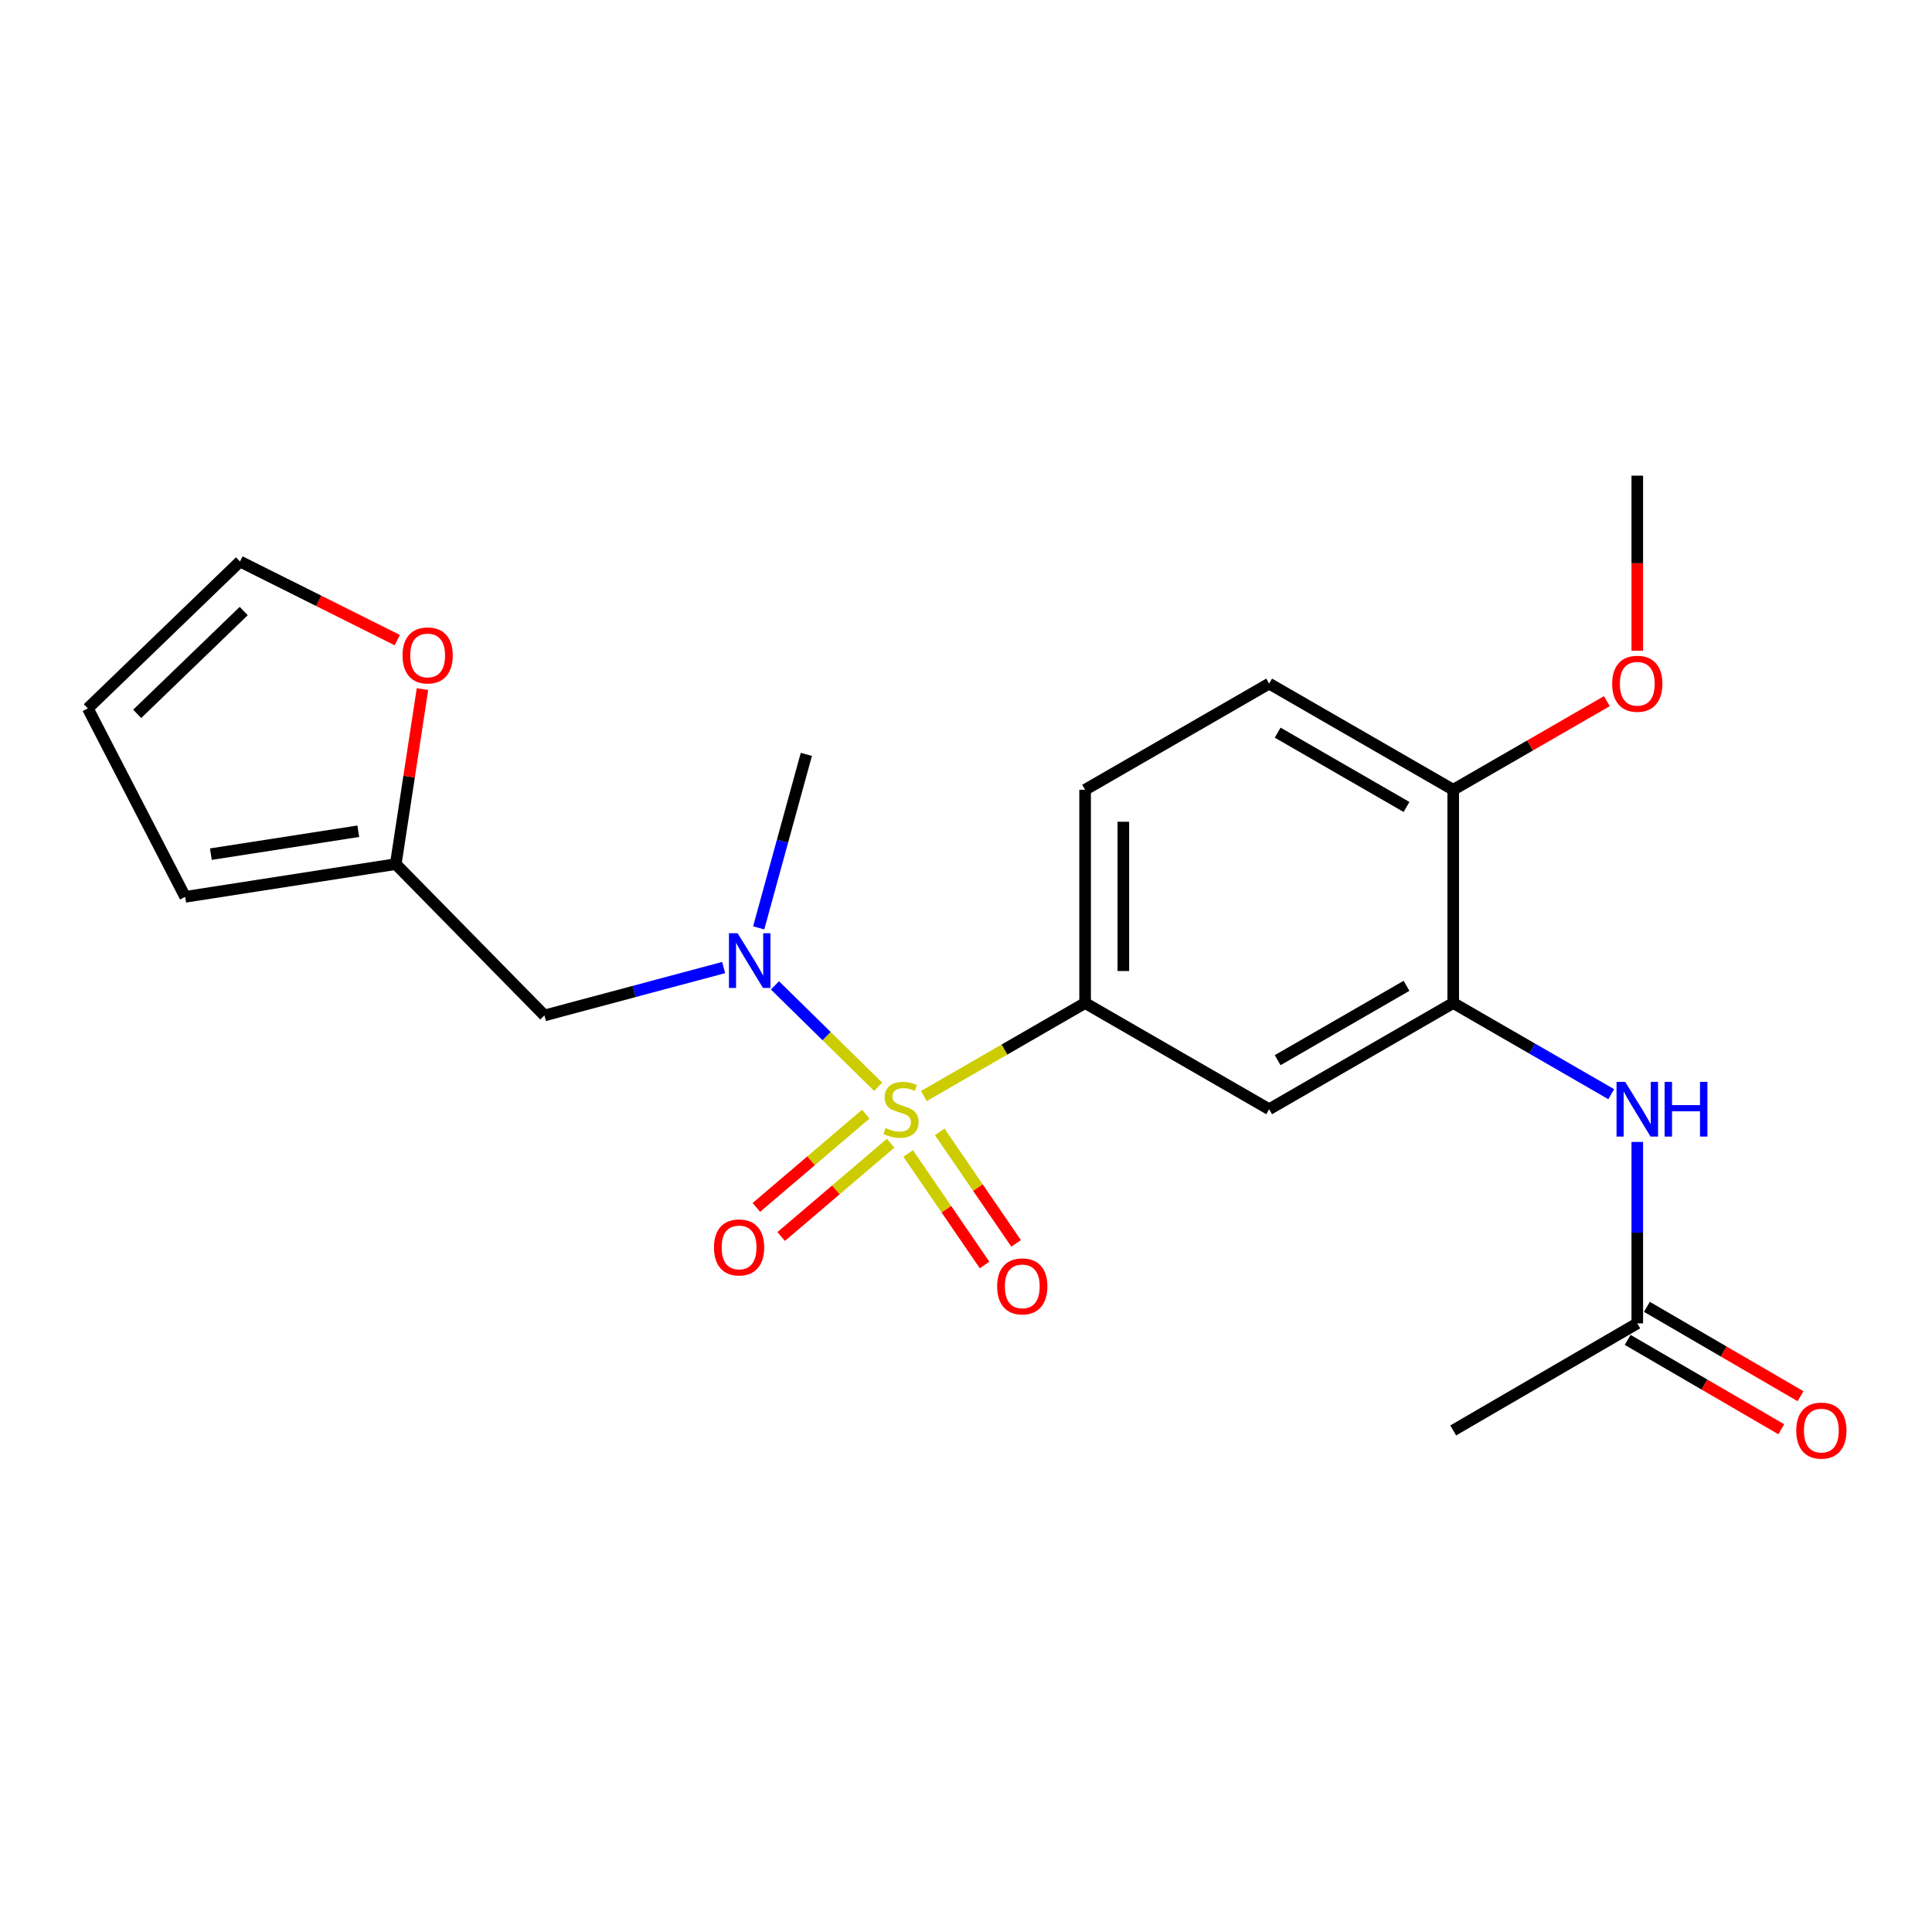 <?xml version='1.0' encoding='iso-8859-1'?>
<svg version='1.1' baseProfile='full'
              xmlns='http://www.w3.org/2000/svg'
                      xmlns:rdkit='http://www.rdkit.org/xml'
                      xmlns:xlink='http://www.w3.org/1999/xlink'
                  xml:space='preserve'
width='1000px' height='1000px' viewBox='0 0 1000 1000'>
<!-- END OF HEADER -->
<rect style='opacity:1.0;fill:#FFFFFF;stroke:none' width='1000' height='1000' x='0' y='0'> </rect>
<path class='bond-0' d='M 454.552,562.516 L 427.834,536.274' style='fill:none;fill-rule:evenodd;stroke:#CCCC00;stroke-width:6px;stroke-linecap:butt;stroke-linejoin:miter;stroke-opacity:1' />
<path class='bond-0' d='M 427.834,536.274 L 401.116,510.032' style='fill:none;fill-rule:evenodd;stroke:#0000FF;stroke-width:6px;stroke-linecap:butt;stroke-linejoin:miter;stroke-opacity:1' />
<path class='bond-1' d='M 478.206,567.304 L 519.928,543.233' style='fill:none;fill-rule:evenodd;stroke:#CCCC00;stroke-width:6px;stroke-linecap:butt;stroke-linejoin:miter;stroke-opacity:1' />
<path class='bond-1' d='M 519.928,543.233 L 561.649,519.161' style='fill:none;fill-rule:evenodd;stroke:#000000;stroke-width:6px;stroke-linecap:butt;stroke-linejoin:miter;stroke-opacity:1' />
<path class='bond-6' d='M 448.124,576.688 L 419.809,600.825' style='fill:none;fill-rule:evenodd;stroke:#CCCC00;stroke-width:6px;stroke-linecap:butt;stroke-linejoin:miter;stroke-opacity:1' />
<path class='bond-6' d='M 419.809,600.825 L 391.494,624.962' style='fill:none;fill-rule:evenodd;stroke:#FF0000;stroke-width:6px;stroke-linecap:butt;stroke-linejoin:miter;stroke-opacity:1' />
<path class='bond-6' d='M 460.961,591.748 L 432.647,615.885' style='fill:none;fill-rule:evenodd;stroke:#CCCC00;stroke-width:6px;stroke-linecap:butt;stroke-linejoin:miter;stroke-opacity:1' />
<path class='bond-6' d='M 432.647,615.885 L 404.332,640.022' style='fill:none;fill-rule:evenodd;stroke:#FF0000;stroke-width:6px;stroke-linecap:butt;stroke-linejoin:miter;stroke-opacity:1' />
<path class='bond-7' d='M 470.069,597.03 L 489.842,625.896' style='fill:none;fill-rule:evenodd;stroke:#CCCC00;stroke-width:6px;stroke-linecap:butt;stroke-linejoin:miter;stroke-opacity:1' />
<path class='bond-7' d='M 489.842,625.896 L 509.615,654.762' style='fill:none;fill-rule:evenodd;stroke:#FF0000;stroke-width:6px;stroke-linecap:butt;stroke-linejoin:miter;stroke-opacity:1' />
<path class='bond-7' d='M 486.395,585.847 L 506.168,614.713' style='fill:none;fill-rule:evenodd;stroke:#CCCC00;stroke-width:6px;stroke-linecap:butt;stroke-linejoin:miter;stroke-opacity:1' />
<path class='bond-7' d='M 506.168,614.713 L 525.941,643.579' style='fill:none;fill-rule:evenodd;stroke:#FF0000;stroke-width:6px;stroke-linecap:butt;stroke-linejoin:miter;stroke-opacity:1' />
<path class='bond-5' d='M 374.556,500.8 L 328.178,513.196' style='fill:none;fill-rule:evenodd;stroke:#0000FF;stroke-width:6px;stroke-linecap:butt;stroke-linejoin:miter;stroke-opacity:1' />
<path class='bond-5' d='M 328.178,513.196 L 281.801,525.592' style='fill:none;fill-rule:evenodd;stroke:#000000;stroke-width:6px;stroke-linecap:butt;stroke-linejoin:miter;stroke-opacity:1' />
<path class='bond-19' d='M 392.695,480.268 L 405.031,435.367' style='fill:none;fill-rule:evenodd;stroke:#0000FF;stroke-width:6px;stroke-linecap:butt;stroke-linejoin:miter;stroke-opacity:1' />
<path class='bond-19' d='M 405.031,435.367 L 417.366,390.466' style='fill:none;fill-rule:evenodd;stroke:#000000;stroke-width:6px;stroke-linecap:butt;stroke-linejoin:miter;stroke-opacity:1' />
<path class='bond-3' d='M 561.649,519.161 L 656.911,574.13' style='fill:none;fill-rule:evenodd;stroke:#000000;stroke-width:6px;stroke-linecap:butt;stroke-linejoin:miter;stroke-opacity:1' />
<path class='bond-12' d='M 561.649,519.161 L 561.649,408.782' style='fill:none;fill-rule:evenodd;stroke:#000000;stroke-width:6px;stroke-linecap:butt;stroke-linejoin:miter;stroke-opacity:1' />
<path class='bond-12' d='M 581.438,502.604 L 581.438,425.339' style='fill:none;fill-rule:evenodd;stroke:#000000;stroke-width:6px;stroke-linecap:butt;stroke-linejoin:miter;stroke-opacity:1' />
<path class='bond-2' d='M 752.184,519.161 L 656.911,574.13' style='fill:none;fill-rule:evenodd;stroke:#000000;stroke-width:6px;stroke-linecap:butt;stroke-linejoin:miter;stroke-opacity:1' />
<path class='bond-2' d='M 728.003,510.265 L 661.312,548.744' style='fill:none;fill-rule:evenodd;stroke:#000000;stroke-width:6px;stroke-linecap:butt;stroke-linejoin:miter;stroke-opacity:1' />
<path class='bond-4' d='M 752.184,519.161 L 793.075,542.754' style='fill:none;fill-rule:evenodd;stroke:#000000;stroke-width:6px;stroke-linecap:butt;stroke-linejoin:miter;stroke-opacity:1' />
<path class='bond-4' d='M 793.075,542.754 L 833.967,566.347' style='fill:none;fill-rule:evenodd;stroke:#0000FF;stroke-width:6px;stroke-linecap:butt;stroke-linejoin:miter;stroke-opacity:1' />
<path class='bond-22' d='M 752.184,519.161 L 752.184,408.782' style='fill:none;fill-rule:evenodd;stroke:#000000;stroke-width:6px;stroke-linecap:butt;stroke-linejoin:miter;stroke-opacity:1' />
<path class='bond-9' d='M 847.456,591.061 L 847.456,638.015' style='fill:none;fill-rule:evenodd;stroke:#0000FF;stroke-width:6px;stroke-linecap:butt;stroke-linejoin:miter;stroke-opacity:1' />
<path class='bond-9' d='M 847.456,638.015 L 847.456,684.97' style='fill:none;fill-rule:evenodd;stroke:#000000;stroke-width:6px;stroke-linecap:butt;stroke-linejoin:miter;stroke-opacity:1' />
<path class='bond-8' d='M 281.801,525.592 L 204.843,447.261' style='fill:none;fill-rule:evenodd;stroke:#000000;stroke-width:6px;stroke-linecap:butt;stroke-linejoin:miter;stroke-opacity:1' />
<path class='bond-10' d='M 204.843,447.261 L 211.759,401.962' style='fill:none;fill-rule:evenodd;stroke:#000000;stroke-width:6px;stroke-linecap:butt;stroke-linejoin:miter;stroke-opacity:1' />
<path class='bond-10' d='M 211.759,401.962 L 218.675,356.663' style='fill:none;fill-rule:evenodd;stroke:#FF0000;stroke-width:6px;stroke-linecap:butt;stroke-linejoin:miter;stroke-opacity:1' />
<path class='bond-13' d='M 204.843,447.261 L 95.839,464.202' style='fill:none;fill-rule:evenodd;stroke:#000000;stroke-width:6px;stroke-linecap:butt;stroke-linejoin:miter;stroke-opacity:1' />
<path class='bond-13' d='M 185.454,430.248 L 109.151,442.107' style='fill:none;fill-rule:evenodd;stroke:#000000;stroke-width:6px;stroke-linecap:butt;stroke-linejoin:miter;stroke-opacity:1' />
<path class='bond-16' d='M 842.481,693.523 L 882.24,716.65' style='fill:none;fill-rule:evenodd;stroke:#000000;stroke-width:6px;stroke-linecap:butt;stroke-linejoin:miter;stroke-opacity:1' />
<path class='bond-16' d='M 882.24,716.65 L 921.999,739.778' style='fill:none;fill-rule:evenodd;stroke:#FF0000;stroke-width:6px;stroke-linecap:butt;stroke-linejoin:miter;stroke-opacity:1' />
<path class='bond-16' d='M 852.432,676.417 L 892.19,699.545' style='fill:none;fill-rule:evenodd;stroke:#000000;stroke-width:6px;stroke-linecap:butt;stroke-linejoin:miter;stroke-opacity:1' />
<path class='bond-16' d='M 892.19,699.545 L 931.949,722.672' style='fill:none;fill-rule:evenodd;stroke:#FF0000;stroke-width:6px;stroke-linecap:butt;stroke-linejoin:miter;stroke-opacity:1' />
<path class='bond-20' d='M 847.456,684.97 L 752.184,740.39' style='fill:none;fill-rule:evenodd;stroke:#000000;stroke-width:6px;stroke-linecap:butt;stroke-linejoin:miter;stroke-opacity:1' />
<path class='bond-14' d='M 205.631,331.316 L 164.928,310.973' style='fill:none;fill-rule:evenodd;stroke:#FF0000;stroke-width:6px;stroke-linecap:butt;stroke-linejoin:miter;stroke-opacity:1' />
<path class='bond-14' d='M 164.928,310.973 L 124.226,290.631' style='fill:none;fill-rule:evenodd;stroke:#000000;stroke-width:6px;stroke-linecap:butt;stroke-linejoin:miter;stroke-opacity:1' />
<path class='bond-11' d='M 752.184,408.782 L 656.911,353.835' style='fill:none;fill-rule:evenodd;stroke:#000000;stroke-width:6px;stroke-linecap:butt;stroke-linejoin:miter;stroke-opacity:1' />
<path class='bond-11' d='M 728.006,417.682 L 661.315,379.219' style='fill:none;fill-rule:evenodd;stroke:#000000;stroke-width:6px;stroke-linecap:butt;stroke-linejoin:miter;stroke-opacity:1' />
<path class='bond-18' d='M 752.184,408.782 L 791.945,385.85' style='fill:none;fill-rule:evenodd;stroke:#000000;stroke-width:6px;stroke-linecap:butt;stroke-linejoin:miter;stroke-opacity:1' />
<path class='bond-18' d='M 791.945,385.85 L 831.707,362.918' style='fill:none;fill-rule:evenodd;stroke:#FF0000;stroke-width:6px;stroke-linecap:butt;stroke-linejoin:miter;stroke-opacity:1' />
<path class='bond-17' d='M 561.649,408.782 L 656.911,353.835' style='fill:none;fill-rule:evenodd;stroke:#000000;stroke-width:6px;stroke-linecap:butt;stroke-linejoin:miter;stroke-opacity:1' />
<path class='bond-15' d='M 95.839,464.202 L 45.455,366.654' style='fill:none;fill-rule:evenodd;stroke:#000000;stroke-width:6px;stroke-linecap:butt;stroke-linejoin:miter;stroke-opacity:1' />
<path class='bond-23' d='M 124.226,290.631 L 45.455,366.654' style='fill:none;fill-rule:evenodd;stroke:#000000;stroke-width:6px;stroke-linecap:butt;stroke-linejoin:miter;stroke-opacity:1' />
<path class='bond-23' d='M 126.152,316.274 L 71.013,369.49' style='fill:none;fill-rule:evenodd;stroke:#000000;stroke-width:6px;stroke-linecap:butt;stroke-linejoin:miter;stroke-opacity:1' />
<path class='bond-21' d='M 847.456,336.824 L 847.456,291.509' style='fill:none;fill-rule:evenodd;stroke:#FF0000;stroke-width:6px;stroke-linecap:butt;stroke-linejoin:miter;stroke-opacity:1' />
<path class='bond-21' d='M 847.456,291.509 L 847.456,246.194' style='fill:none;fill-rule:evenodd;stroke:#000000;stroke-width:6px;stroke-linecap:butt;stroke-linejoin:miter;stroke-opacity:1' />
<path  class='atom-0' d='M 458.376 583.85
Q 458.696 583.97, 460.016 584.53
Q 461.336 585.09, 462.776 585.45
Q 464.256 585.77, 465.696 585.77
Q 468.376 585.77, 469.936 584.49
Q 471.496 583.17, 471.496 580.89
Q 471.496 579.33, 470.696 578.37
Q 469.936 577.41, 468.736 576.89
Q 467.536 576.37, 465.536 575.77
Q 463.016 575.01, 461.496 574.29
Q 460.016 573.57, 458.936 572.05
Q 457.896 570.53, 457.896 567.97
Q 457.896 564.41, 460.296 562.21
Q 462.736 560.01, 467.536 560.01
Q 470.816 560.01, 474.536 561.57
L 473.616 564.65
Q 470.216 563.25, 467.656 563.25
Q 464.896 563.25, 463.376 564.41
Q 461.856 565.53, 461.896 567.49
Q 461.896 569.01, 462.656 569.93
Q 463.456 570.85, 464.576 571.37
Q 465.736 571.89, 467.656 572.49
Q 470.216 573.29, 471.736 574.09
Q 473.256 574.89, 474.336 576.53
Q 475.456 578.13, 475.456 580.89
Q 475.456 584.81, 472.816 586.93
Q 470.216 589.01, 465.856 589.01
Q 463.336 589.01, 461.416 588.45
Q 459.536 587.93, 457.296 587.01
L 458.376 583.85
' fill='#CCCC00'/>
<path  class='atom-1' d='M 381.785 483.035
L 391.065 498.035
Q 391.985 499.515, 393.465 502.195
Q 394.945 504.875, 395.025 505.035
L 395.025 483.035
L 398.785 483.035
L 398.785 511.355
L 394.905 511.355
L 384.945 494.955
Q 383.785 493.035, 382.545 490.835
Q 381.345 488.635, 380.985 487.955
L 380.985 511.355
L 377.305 511.355
L 377.305 483.035
L 381.785 483.035
' fill='#0000FF'/>
<path  class='atom-5' d='M 841.196 559.97
L 850.476 574.97
Q 851.396 576.45, 852.876 579.13
Q 854.356 581.81, 854.436 581.97
L 854.436 559.97
L 858.196 559.97
L 858.196 588.29
L 854.316 588.29
L 844.356 571.89
Q 843.196 569.97, 841.956 567.77
Q 840.756 565.57, 840.396 564.89
L 840.396 588.29
L 836.716 588.29
L 836.716 559.97
L 841.196 559.97
' fill='#0000FF'/>
<path  class='atom-5' d='M 861.596 559.97
L 865.436 559.97
L 865.436 572.01
L 879.916 572.01
L 879.916 559.97
L 883.756 559.97
L 883.756 588.29
L 879.916 588.29
L 879.916 575.21
L 865.436 575.21
L 865.436 588.29
L 861.596 588.29
L 861.596 559.97
' fill='#0000FF'/>
<path  class='atom-7' d='M 369.548 645.67
Q 369.548 638.87, 372.908 635.07
Q 376.268 631.27, 382.548 631.27
Q 388.828 631.27, 392.188 635.07
Q 395.548 638.87, 395.548 645.67
Q 395.548 652.55, 392.148 656.47
Q 388.748 660.35, 382.548 660.35
Q 376.308 660.35, 372.908 656.47
Q 369.548 652.59, 369.548 645.67
M 382.548 657.15
Q 386.868 657.15, 389.188 654.27
Q 391.548 651.35, 391.548 645.67
Q 391.548 640.11, 389.188 637.31
Q 386.868 634.47, 382.548 634.47
Q 378.228 634.47, 375.868 637.27
Q 373.548 640.07, 373.548 645.67
Q 373.548 651.39, 375.868 654.27
Q 378.228 657.15, 382.548 657.15
' fill='#FF0000'/>
<path  class='atom-8' d='M 516.129 665.822
Q 516.129 659.022, 519.489 655.222
Q 522.849 651.422, 529.129 651.422
Q 535.409 651.422, 538.769 655.222
Q 542.129 659.022, 542.129 665.822
Q 542.129 672.702, 538.729 676.622
Q 535.329 680.502, 529.129 680.502
Q 522.889 680.502, 519.489 676.622
Q 516.129 672.742, 516.129 665.822
M 529.129 677.302
Q 533.449 677.302, 535.769 674.422
Q 538.129 671.502, 538.129 665.822
Q 538.129 660.262, 535.769 657.462
Q 533.449 654.622, 529.129 654.622
Q 524.809 654.622, 522.449 657.422
Q 520.129 660.222, 520.129 665.822
Q 520.129 671.542, 522.449 674.422
Q 524.809 677.302, 529.129 677.302
' fill='#FF0000'/>
<path  class='atom-11' d='M 208.345 339.249
Q 208.345 332.449, 211.705 328.649
Q 215.065 324.849, 221.345 324.849
Q 227.625 324.849, 230.985 328.649
Q 234.345 332.449, 234.345 339.249
Q 234.345 346.129, 230.945 350.049
Q 227.545 353.929, 221.345 353.929
Q 215.105 353.929, 211.705 350.049
Q 208.345 346.169, 208.345 339.249
M 221.345 350.729
Q 225.665 350.729, 227.985 347.849
Q 230.345 344.929, 230.345 339.249
Q 230.345 333.689, 227.985 330.889
Q 225.665 328.049, 221.345 328.049
Q 217.025 328.049, 214.665 330.849
Q 212.345 333.649, 212.345 339.249
Q 212.345 344.969, 214.665 347.849
Q 217.025 350.729, 221.345 350.729
' fill='#FF0000'/>
<path  class='atom-17' d='M 929.729 740.47
Q 929.729 733.67, 933.089 729.87
Q 936.449 726.07, 942.729 726.07
Q 949.009 726.07, 952.369 729.87
Q 955.729 733.67, 955.729 740.47
Q 955.729 747.35, 952.329 751.27
Q 948.929 755.15, 942.729 755.15
Q 936.489 755.15, 933.089 751.27
Q 929.729 747.39, 929.729 740.47
M 942.729 751.95
Q 947.049 751.95, 949.369 749.07
Q 951.729 746.15, 951.729 740.47
Q 951.729 734.91, 949.369 732.11
Q 947.049 729.27, 942.729 729.27
Q 938.409 729.27, 936.049 732.07
Q 933.729 734.87, 933.729 740.47
Q 933.729 746.19, 936.049 749.07
Q 938.409 751.95, 942.729 751.95
' fill='#FF0000'/>
<path  class='atom-19' d='M 834.456 353.915
Q 834.456 347.115, 837.816 343.315
Q 841.176 339.515, 847.456 339.515
Q 853.736 339.515, 857.096 343.315
Q 860.456 347.115, 860.456 353.915
Q 860.456 360.795, 857.056 364.715
Q 853.656 368.595, 847.456 368.595
Q 841.216 368.595, 837.816 364.715
Q 834.456 360.835, 834.456 353.915
M 847.456 365.395
Q 851.776 365.395, 854.096 362.515
Q 856.456 359.595, 856.456 353.915
Q 856.456 348.355, 854.096 345.555
Q 851.776 342.715, 847.456 342.715
Q 843.136 342.715, 840.776 345.515
Q 838.456 348.315, 838.456 353.915
Q 838.456 359.635, 840.776 362.515
Q 843.136 365.395, 847.456 365.395
' fill='#FF0000'/>
</svg>
